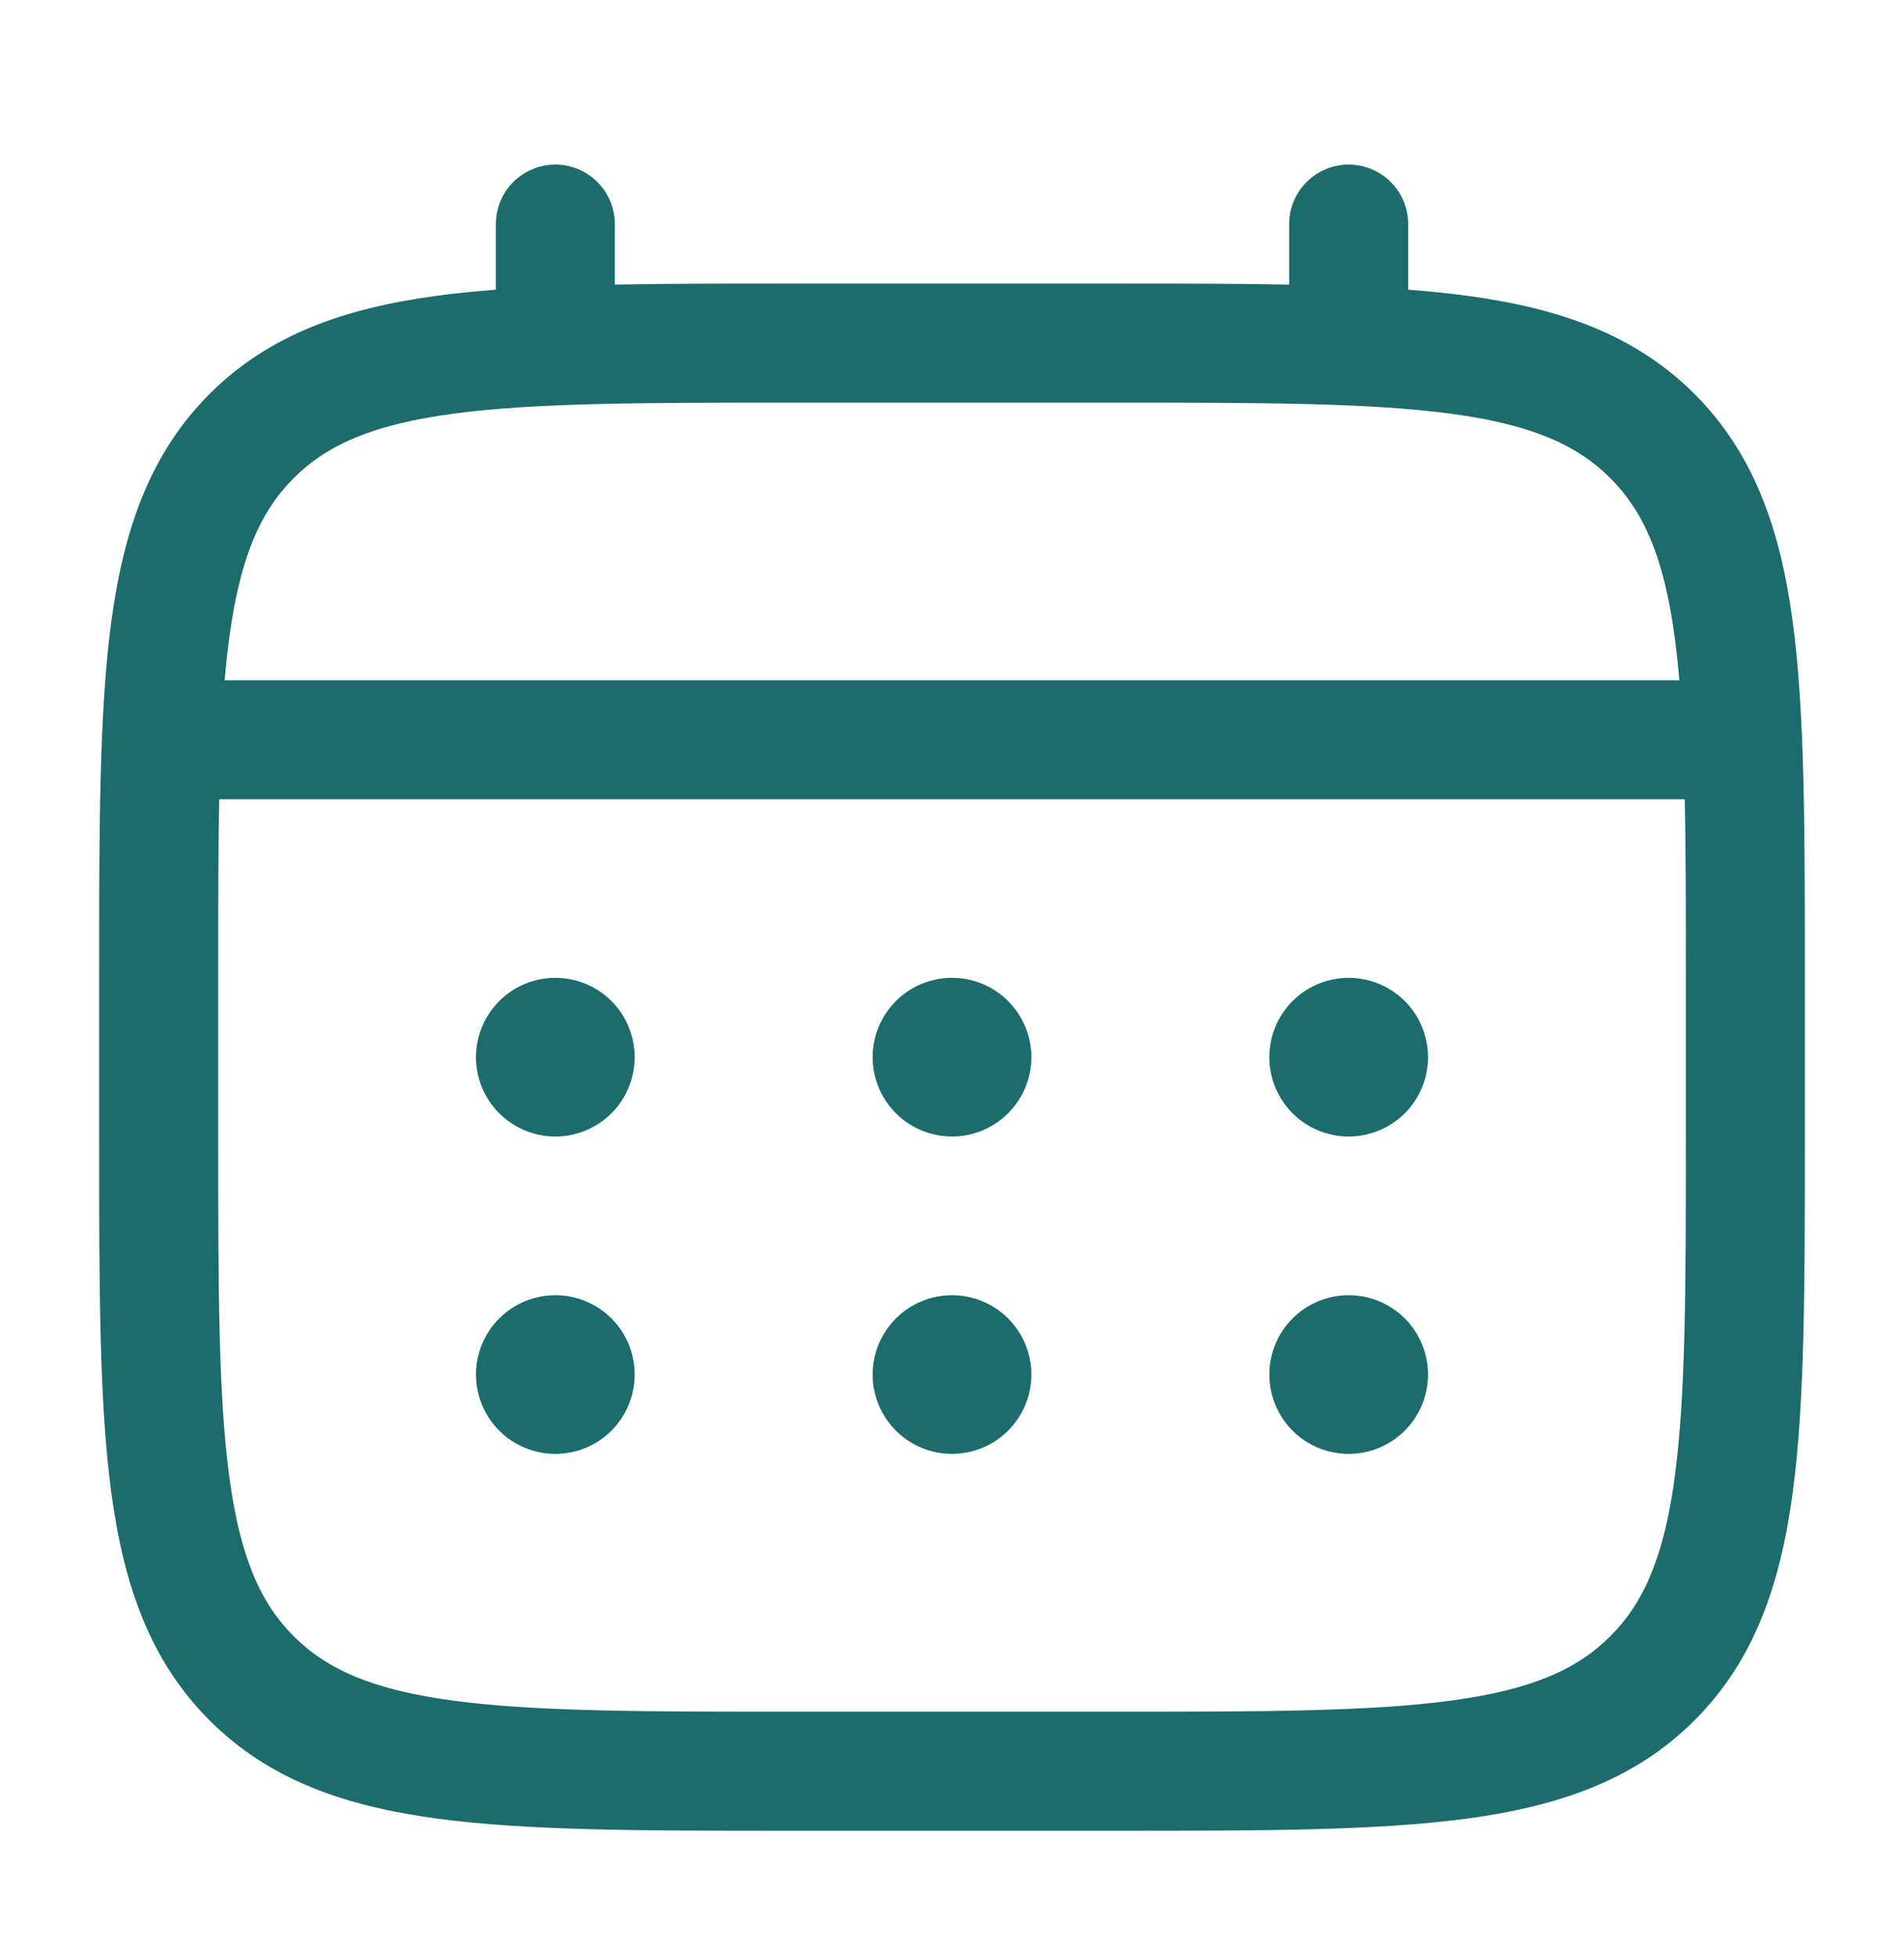<?xml version="1.0" encoding="UTF-8"?> <svg xmlns="http://www.w3.org/2000/svg" width="37" height="38" viewBox="0 0 37 38" fill="none"> <path d="M26.208 22.083C26.617 22.083 27.009 21.921 27.299 21.632C27.588 21.343 27.75 20.951 27.75 20.542C27.75 20.133 27.588 19.741 27.299 19.451C27.009 19.162 26.617 19 26.208 19C25.799 19 25.407 19.162 25.118 19.451C24.829 19.741 24.667 20.133 24.667 20.542C24.667 20.951 24.829 21.343 25.118 21.632C25.407 21.921 25.799 22.083 26.208 22.083ZM26.208 28.25C26.617 28.25 27.009 28.088 27.299 27.799C27.588 27.509 27.75 27.117 27.75 26.708C27.75 26.299 27.588 25.907 27.299 25.618C27.009 25.329 26.617 25.167 26.208 25.167C25.799 25.167 25.407 25.329 25.118 25.618C24.829 25.907 24.667 26.299 24.667 26.708C24.667 27.117 24.829 27.509 25.118 27.799C25.407 28.088 25.799 28.25 26.208 28.25ZM20.042 20.542C20.042 20.951 19.879 21.343 19.59 21.632C19.301 21.921 18.909 22.083 18.5 22.083C18.091 22.083 17.699 21.921 17.41 21.632C17.121 21.343 16.958 20.951 16.958 20.542C16.958 20.133 17.121 19.741 17.41 19.451C17.699 19.162 18.091 19 18.5 19C18.909 19 19.301 19.162 19.59 19.451C19.879 19.741 20.042 20.133 20.042 20.542ZM20.042 26.708C20.042 27.117 19.879 27.509 19.59 27.799C19.301 28.088 18.909 28.25 18.5 28.25C18.091 28.25 17.699 28.088 17.41 27.799C17.121 27.509 16.958 27.117 16.958 26.708C16.958 26.299 17.121 25.907 17.41 25.618C17.699 25.329 18.091 25.167 18.5 25.167C18.909 25.167 19.301 25.329 19.59 25.618C19.879 25.907 20.042 26.299 20.042 26.708ZM10.792 22.083C11.2 22.083 11.593 21.921 11.882 21.632C12.171 21.343 12.333 20.951 12.333 20.542C12.333 20.133 12.171 19.741 11.882 19.451C11.593 19.162 11.2 19 10.792 19C10.383 19 9.991 19.162 9.702 19.451C9.412 19.741 9.25 20.133 9.25 20.542C9.25 20.951 9.412 21.343 9.702 21.632C9.991 21.921 10.383 22.083 10.792 22.083ZM10.792 28.25C11.2 28.25 11.593 28.088 11.882 27.799C12.171 27.509 12.333 27.117 12.333 26.708C12.333 26.299 12.171 25.907 11.882 25.618C11.593 25.329 11.2 25.167 10.792 25.167C10.383 25.167 9.991 25.329 9.702 25.618C9.412 25.907 9.25 26.299 9.25 26.708C9.25 27.117 9.412 27.509 9.702 27.799C9.991 28.088 10.383 28.25 10.792 28.25Z" fill="#1C6B6D"></path> <path fill-rule="evenodd" clip-rule="evenodd" d="M10.792 3.198C11.098 3.198 11.393 3.32 11.609 3.537C11.826 3.753 11.948 4.047 11.948 4.354V5.53C12.969 5.51 14.092 5.51 15.329 5.51H21.67C22.908 5.51 24.032 5.51 25.052 5.53V4.354C25.052 4.047 25.174 3.753 25.391 3.537C25.608 3.32 25.902 3.198 26.209 3.198C26.515 3.198 26.809 3.32 27.026 3.537C27.243 3.753 27.365 4.047 27.365 4.354V5.629C27.766 5.66 28.145 5.698 28.504 5.746C30.311 5.99 31.774 6.502 32.929 7.655C34.082 8.81 34.594 10.273 34.837 12.079C35.073 13.837 35.073 16.08 35.073 18.914V22.17C35.073 25.003 35.073 27.248 34.837 29.004C34.594 30.811 34.082 32.274 32.929 33.428C31.774 34.582 30.311 35.093 28.504 35.337C26.747 35.573 24.503 35.573 21.67 35.573H15.331C12.497 35.573 10.252 35.573 8.496 35.337C6.689 35.093 5.226 34.582 4.072 33.428C2.919 32.274 2.407 30.811 2.163 29.004C1.927 27.246 1.927 25.003 1.927 22.17V18.914C1.927 16.08 1.927 13.835 2.163 12.079C2.407 10.273 2.919 8.81 4.072 7.655C5.226 6.502 6.689 5.99 8.496 5.746C8.855 5.698 9.236 5.66 9.636 5.629V4.354C9.636 4.047 9.757 3.753 9.974 3.537C10.191 3.32 10.485 3.198 10.792 3.198ZM8.803 8.039C7.254 8.247 6.36 8.638 5.707 9.291C5.055 9.943 4.664 10.837 4.456 12.388C4.42 12.65 4.391 12.927 4.366 13.219H32.634C32.609 12.926 32.58 12.65 32.545 12.386C32.337 10.837 31.945 9.943 31.293 9.291C30.641 8.638 29.747 8.247 28.196 8.039C26.612 7.826 24.523 7.823 21.584 7.823H15.417C12.477 7.823 10.389 7.826 8.803 8.039ZM4.24 19C4.24 17.683 4.24 16.538 4.26 15.531H32.74C32.761 16.538 32.761 17.683 32.761 19V22.083C32.761 25.023 32.758 27.112 32.545 28.697C32.337 30.246 31.945 31.141 31.293 31.793C30.641 32.445 29.747 32.836 28.196 33.044C26.612 33.257 24.523 33.26 21.584 33.26H15.417C12.477 33.26 10.389 33.257 8.803 33.044C7.254 32.836 6.36 32.445 5.707 31.793C5.055 31.141 4.664 30.246 4.456 28.695C4.243 27.112 4.24 25.023 4.24 22.083V19Z" fill="#1C6B6D"></path> </svg> 